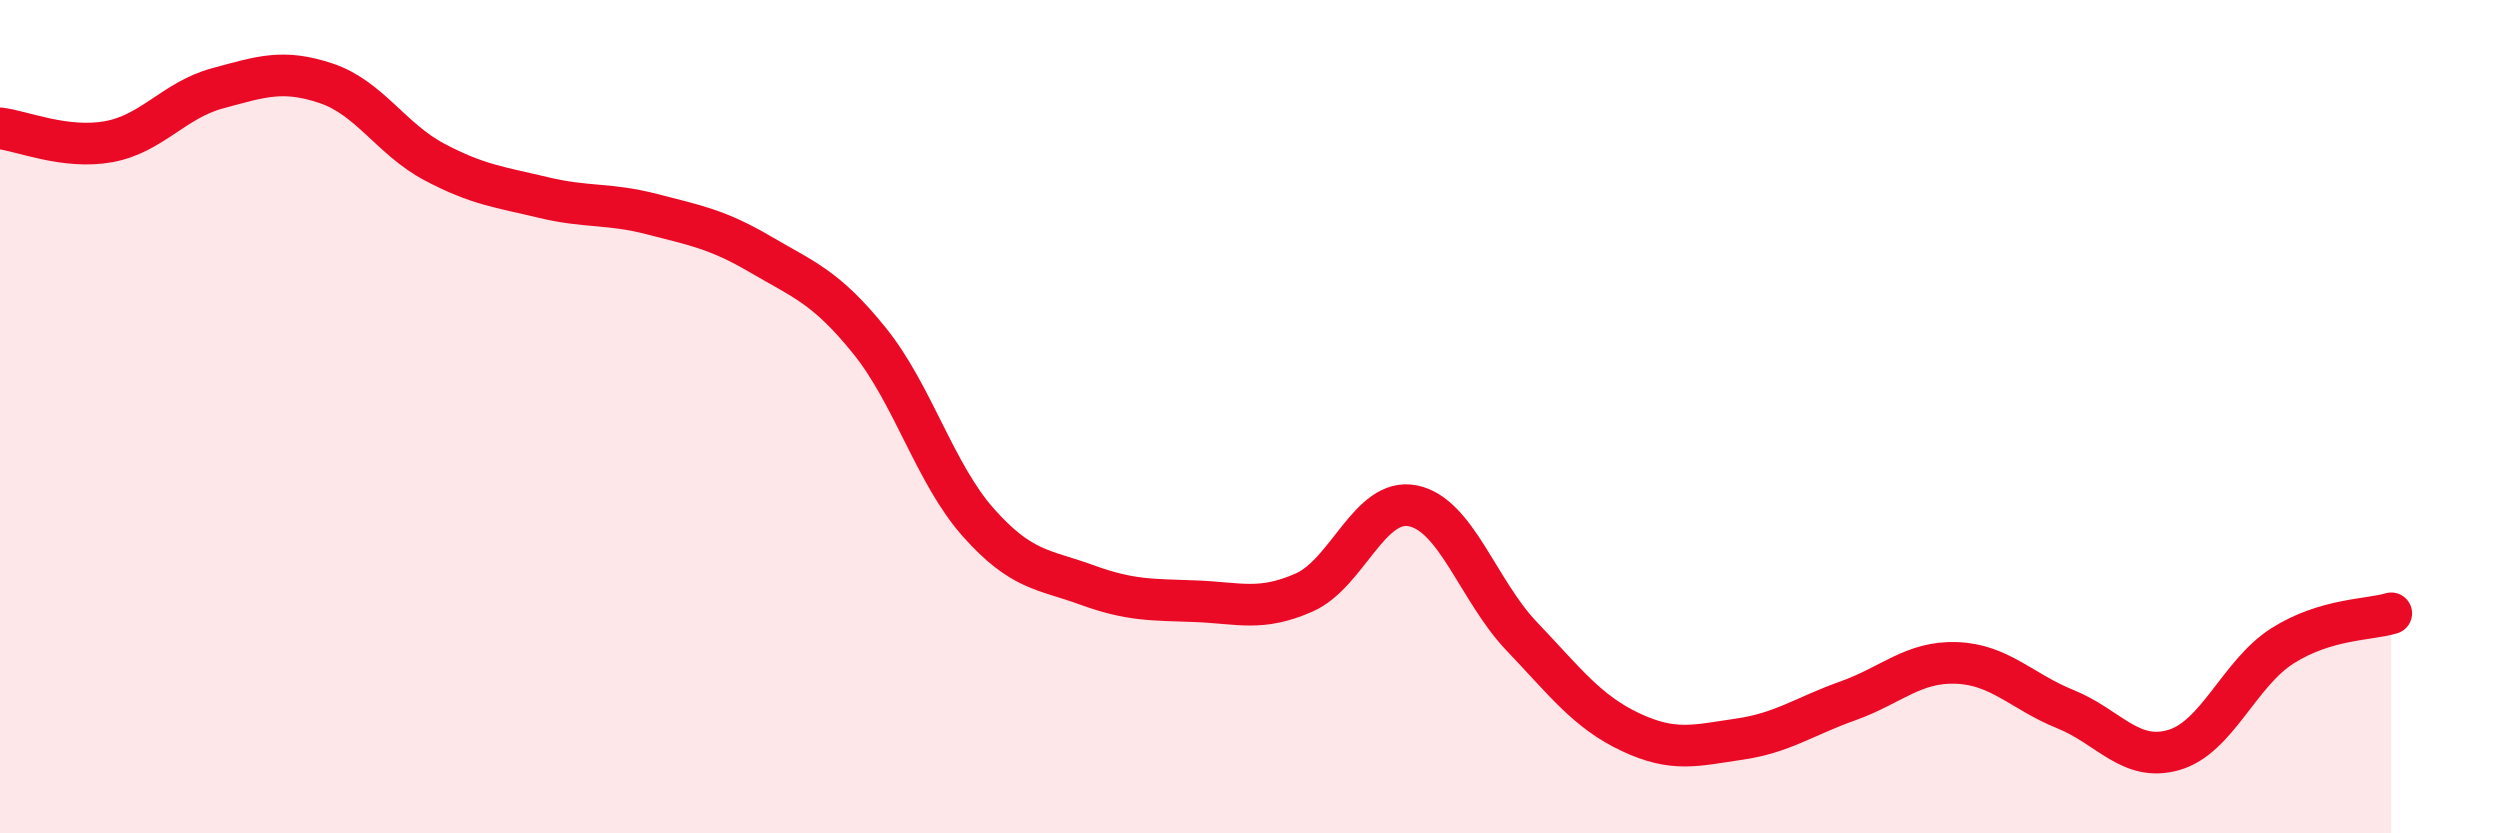
    <svg width="60" height="20" viewBox="0 0 60 20" xmlns="http://www.w3.org/2000/svg">
      <path
        d="M 0,3.08 C 0.52,3.14 1.57,3.59 2.61,3.4 C 3.65,3.21 4.18,2.4 5.22,2.12 C 6.26,1.84 6.79,1.65 7.83,2 C 8.87,2.35 9.39,3.34 10.43,3.89 C 11.47,4.44 12,4.49 13.04,4.74 C 14.08,4.99 14.61,4.87 15.65,5.14 C 16.69,5.41 17.22,5.5 18.26,6.11 C 19.3,6.72 19.83,6.89 20.87,8.18 C 21.91,9.47 22.44,11.37 23.48,12.54 C 24.52,13.71 25.05,13.66 26.09,14.04 C 27.13,14.42 27.66,14.39 28.7,14.43 C 29.74,14.47 30.26,14.68 31.3,14.22 C 32.34,13.76 32.87,11.93 33.91,12.14 C 34.95,12.35 35.48,14.18 36.52,15.27 C 37.56,16.36 38.09,17.08 39.13,17.57 C 40.17,18.06 40.7,17.89 41.74,17.74 C 42.78,17.59 43.31,17.19 44.35,16.82 C 45.39,16.45 45.92,15.87 46.96,15.91 C 48,15.95 48.53,16.6 49.57,17.02 C 50.61,17.44 51.13,18.3 52.17,18 C 53.21,17.7 53.74,16.16 54.78,15.5 C 55.82,14.84 56.87,14.88 57.39,14.72L57.39 20L0 20Z"
        fill="#EB0A25"
        opacity="0.1"
        stroke-linecap="round"
        stroke-linejoin="round"
      />
      <path
        d="M 0,3.08 C 0.52,3.14 1.57,3.59 2.61,3.4 C 3.65,3.21 4.18,2.4 5.22,2.12 C 6.26,1.84 6.79,1.65 7.83,2 C 8.87,2.35 9.39,3.34 10.43,3.89 C 11.47,4.44 12,4.49 13.04,4.74 C 14.08,4.99 14.61,4.87 15.65,5.14 C 16.69,5.41 17.22,5.5 18.26,6.11 C 19.3,6.72 19.83,6.89 20.87,8.18 C 21.91,9.47 22.44,11.37 23.48,12.54 C 24.52,13.71 25.05,13.66 26.09,14.04 C 27.13,14.42 27.66,14.39 28.7,14.43 C 29.74,14.47 30.26,14.68 31.3,14.22 C 32.34,13.76 32.87,11.93 33.91,12.14 C 34.95,12.35 35.48,14.18 36.52,15.27 C 37.56,16.36 38.09,17.08 39.13,17.57 C 40.17,18.06 40.7,17.89 41.74,17.74 C 42.78,17.59 43.31,17.19 44.35,16.82 C 45.39,16.45 45.92,15.87 46.96,15.91 C 48,15.95 48.53,16.6 49.57,17.02 C 50.61,17.44 51.13,18.3 52.17,18 C 53.21,17.7 53.74,16.16 54.78,15.5 C 55.82,14.84 56.87,14.88 57.39,14.72"
        stroke="#EB0A25"
        stroke-width="1"
        fill="none"
        stroke-linecap="round"
        stroke-linejoin="round"
      />
    </svg>
  